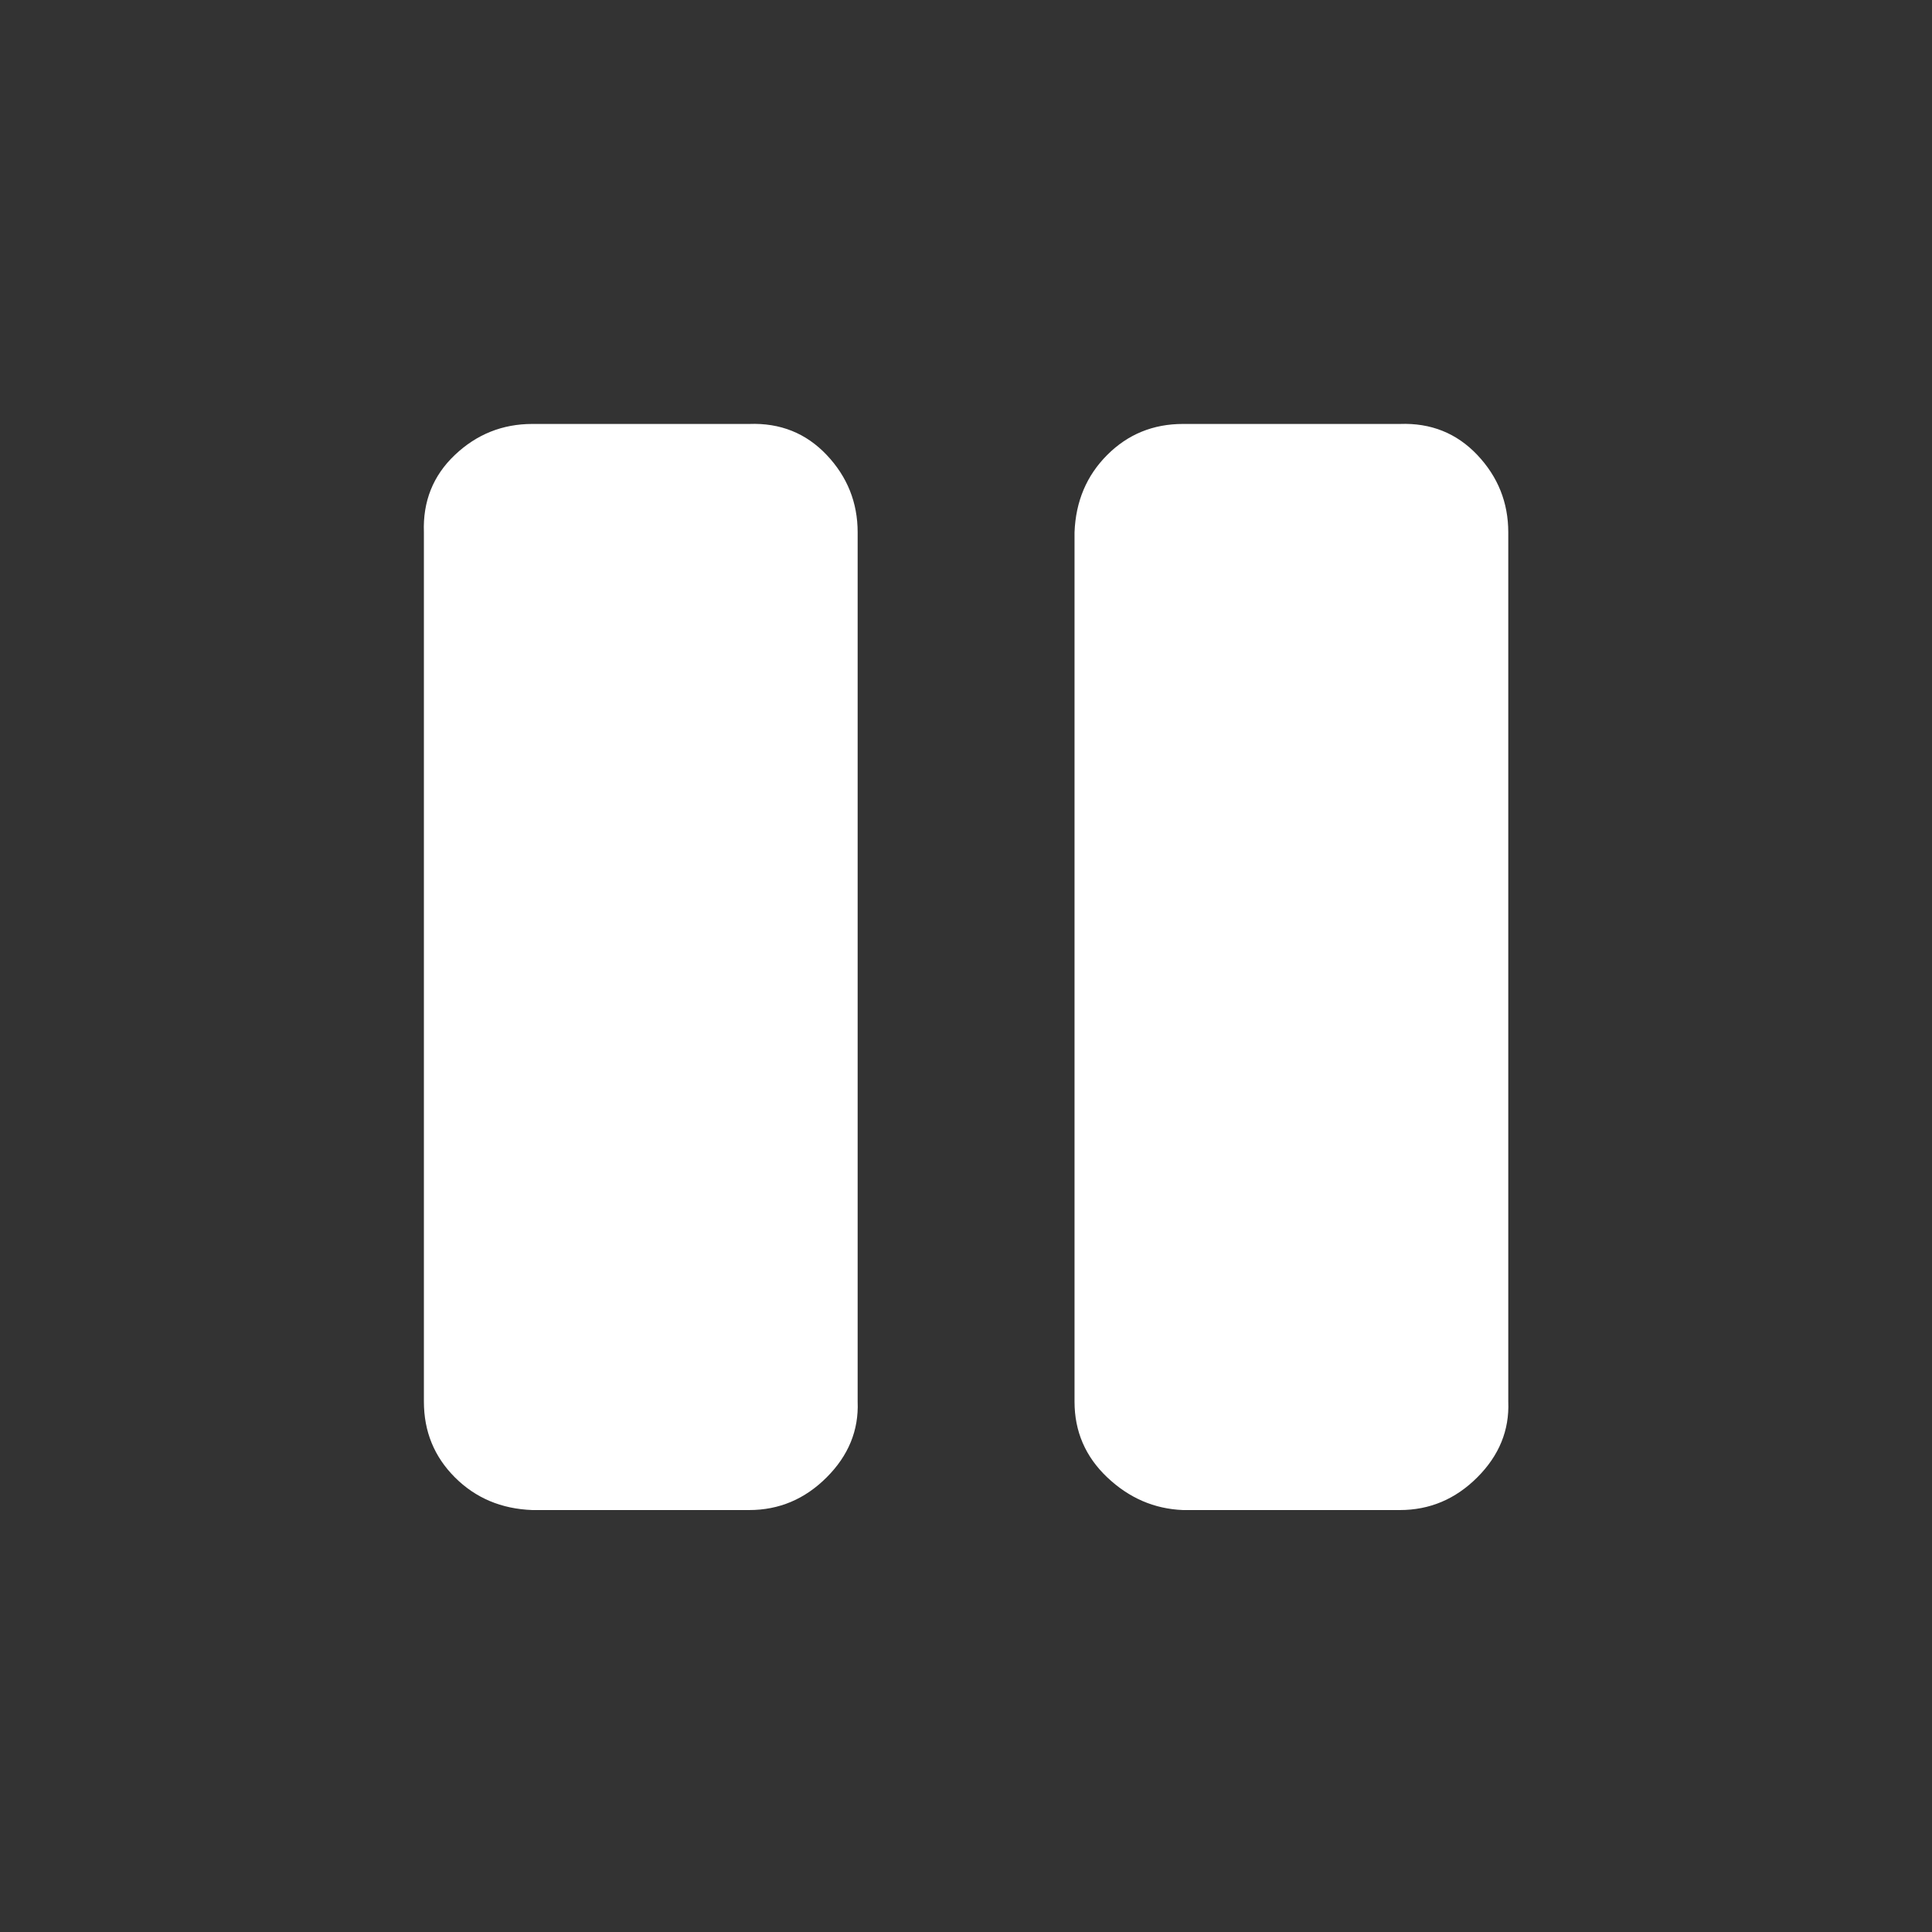 <svg width="110" height="110" viewBox="0 0 110 110" fill="none" xmlns="http://www.w3.org/2000/svg">
<rect x="0" y="0" width="110" height="110" fill="#333333" stroke="none"/>
<path d="M24.135 79.802C24.135 81.501 24.723 82.938 25.899 84.114C27.075 85.29 28.545 85.911 30.309 85.976H42.657C44.356 85.976 45.826 85.356 47.067 84.114C48.309 82.873 48.897 81.436 48.831 79.802V30.312C48.831 28.614 48.243 27.144 47.067 25.902C45.891 24.661 44.421 24.073 42.657 24.138H30.309C28.611 24.138 27.141 24.726 25.899 25.902C24.658 27.078 24.07 28.548 24.135 30.312V79.802ZM61.179 79.802C61.179 81.501 61.8 82.938 63.041 84.114C64.283 85.29 65.72 85.911 67.353 85.976H79.701C81.4 85.976 82.87 85.356 84.111 84.114C85.353 82.873 85.941 81.436 85.875 79.802V30.312C85.875 28.614 85.287 27.144 84.111 25.902C82.935 24.661 81.465 24.073 79.701 24.138H67.353C65.655 24.138 64.217 24.726 63.041 25.902C61.865 27.078 61.245 28.548 61.179 30.312V79.802Z" fill="white"/>
</svg>
